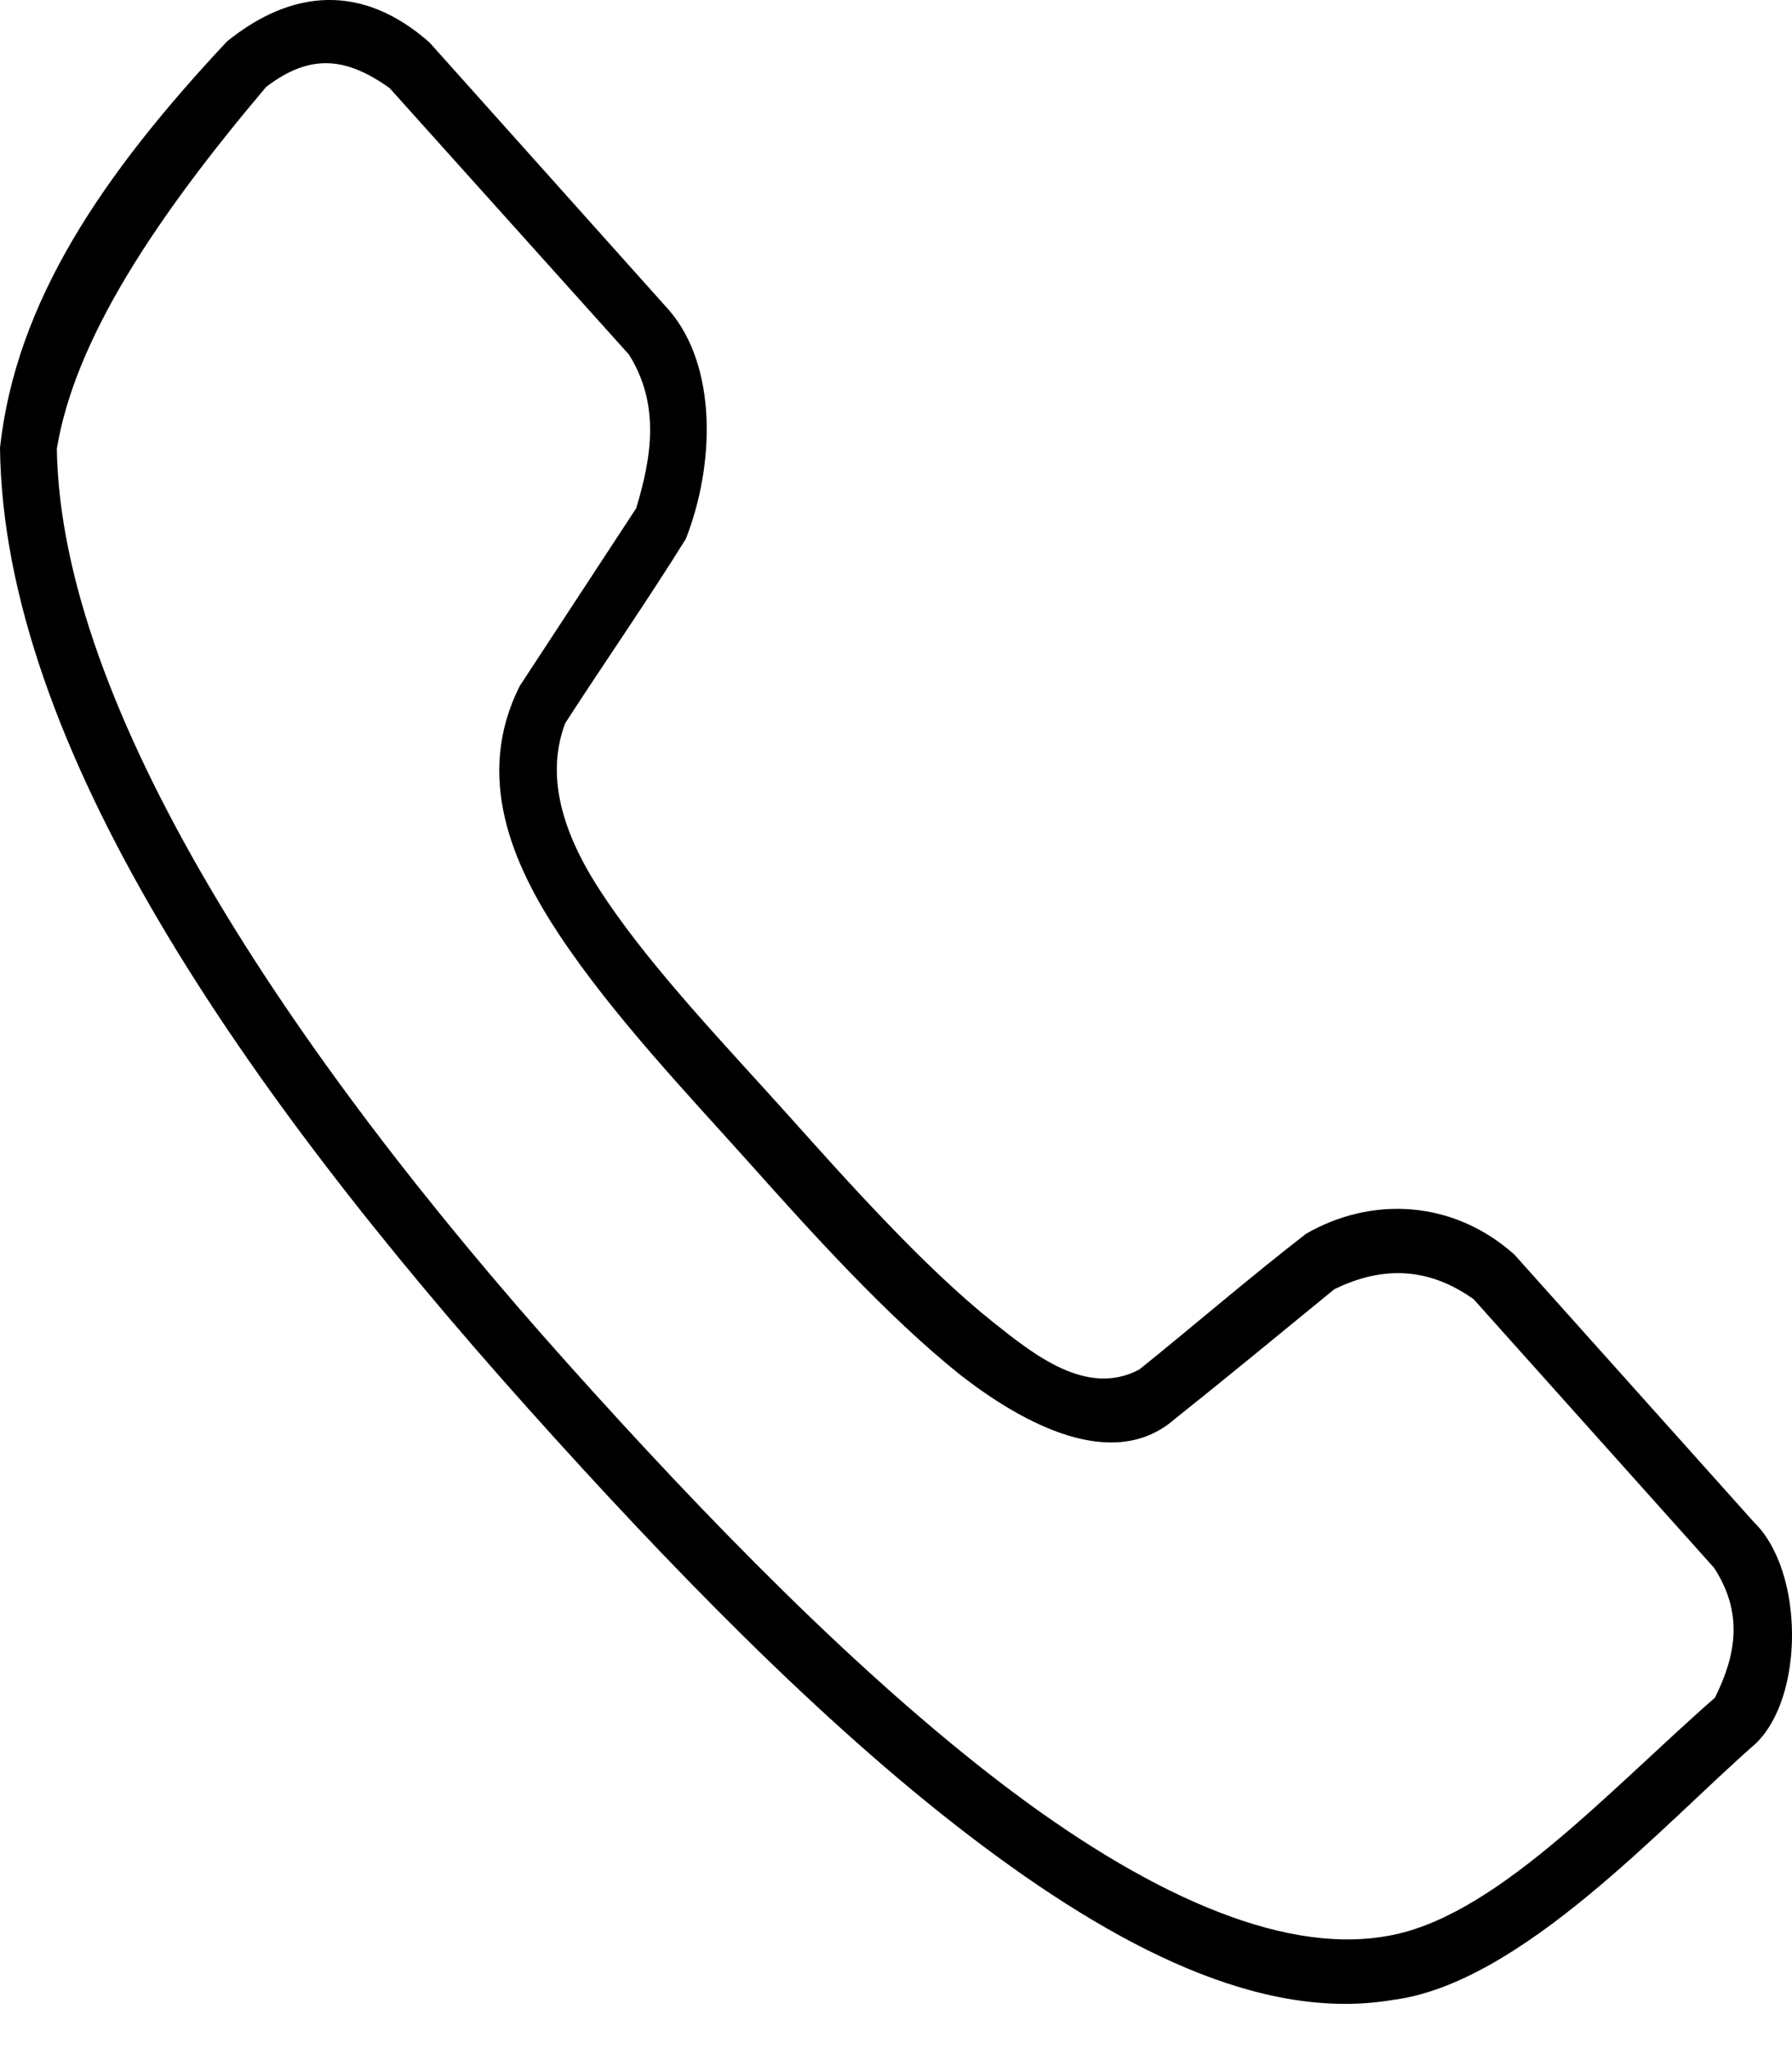 <?xml version="1.0" encoding="UTF-8"?> <svg xmlns="http://www.w3.org/2000/svg" width="14" height="16" viewBox="0 0 14 16" fill="none"> <path d="M1.774 0.323C0.79 1.373 0.125 2.363 0 3.496C0.026 5.823 1.908 8.521 4.124 10.996C5.224 12.224 6.41 13.445 7.569 14.331C8.728 15.217 9.861 15.789 10.882 15.616C11.88 15.489 12.989 14.251 13.71 13.62C14.098 13.26 14.098 12.27 13.703 11.886L11.831 9.796C11.347 9.364 10.709 9.342 10.203 9.634C9.746 9.988 9.29 10.382 8.9 10.694C8.487 10.913 8.069 10.57 7.756 10.322C7.223 9.896 6.64 9.246 6.169 8.72C5.694 8.19 5.102 7.576 4.72 7.002C4.426 6.567 4.247 6.097 4.415 5.648C4.726 5.167 5.057 4.692 5.358 4.208C5.587 3.624 5.603 2.857 5.226 2.421L3.355 0.331C2.829 -0.132 2.281 -0.086 1.774 0.323ZM3.043 0.687L4.914 2.769C5.156 3.155 5.093 3.565 4.97 3.969L4.062 5.354C3.702 6.063 4.006 6.75 4.367 7.296C4.786 7.928 5.384 8.556 5.85 9.076C6.321 9.603 6.919 10.269 7.499 10.733C7.987 11.114 8.695 11.501 9.177 11.081C9.595 10.748 10.009 10.406 10.424 10.067C10.82 9.873 11.177 9.906 11.513 10.145L13.391 12.242C13.62 12.593 13.565 12.921 13.398 13.256C12.545 14.003 11.658 14.994 10.812 15.121C9.99 15.257 8.934 14.774 7.818 13.921C6.7 13.066 5.527 11.866 4.436 10.648C2.252 8.21 0.475 5.523 0.444 3.504C0.585 2.65 1.212 1.704 2.079 0.679C2.433 0.408 2.714 0.454 3.043 0.687Z" fill="black"></path> </svg> 